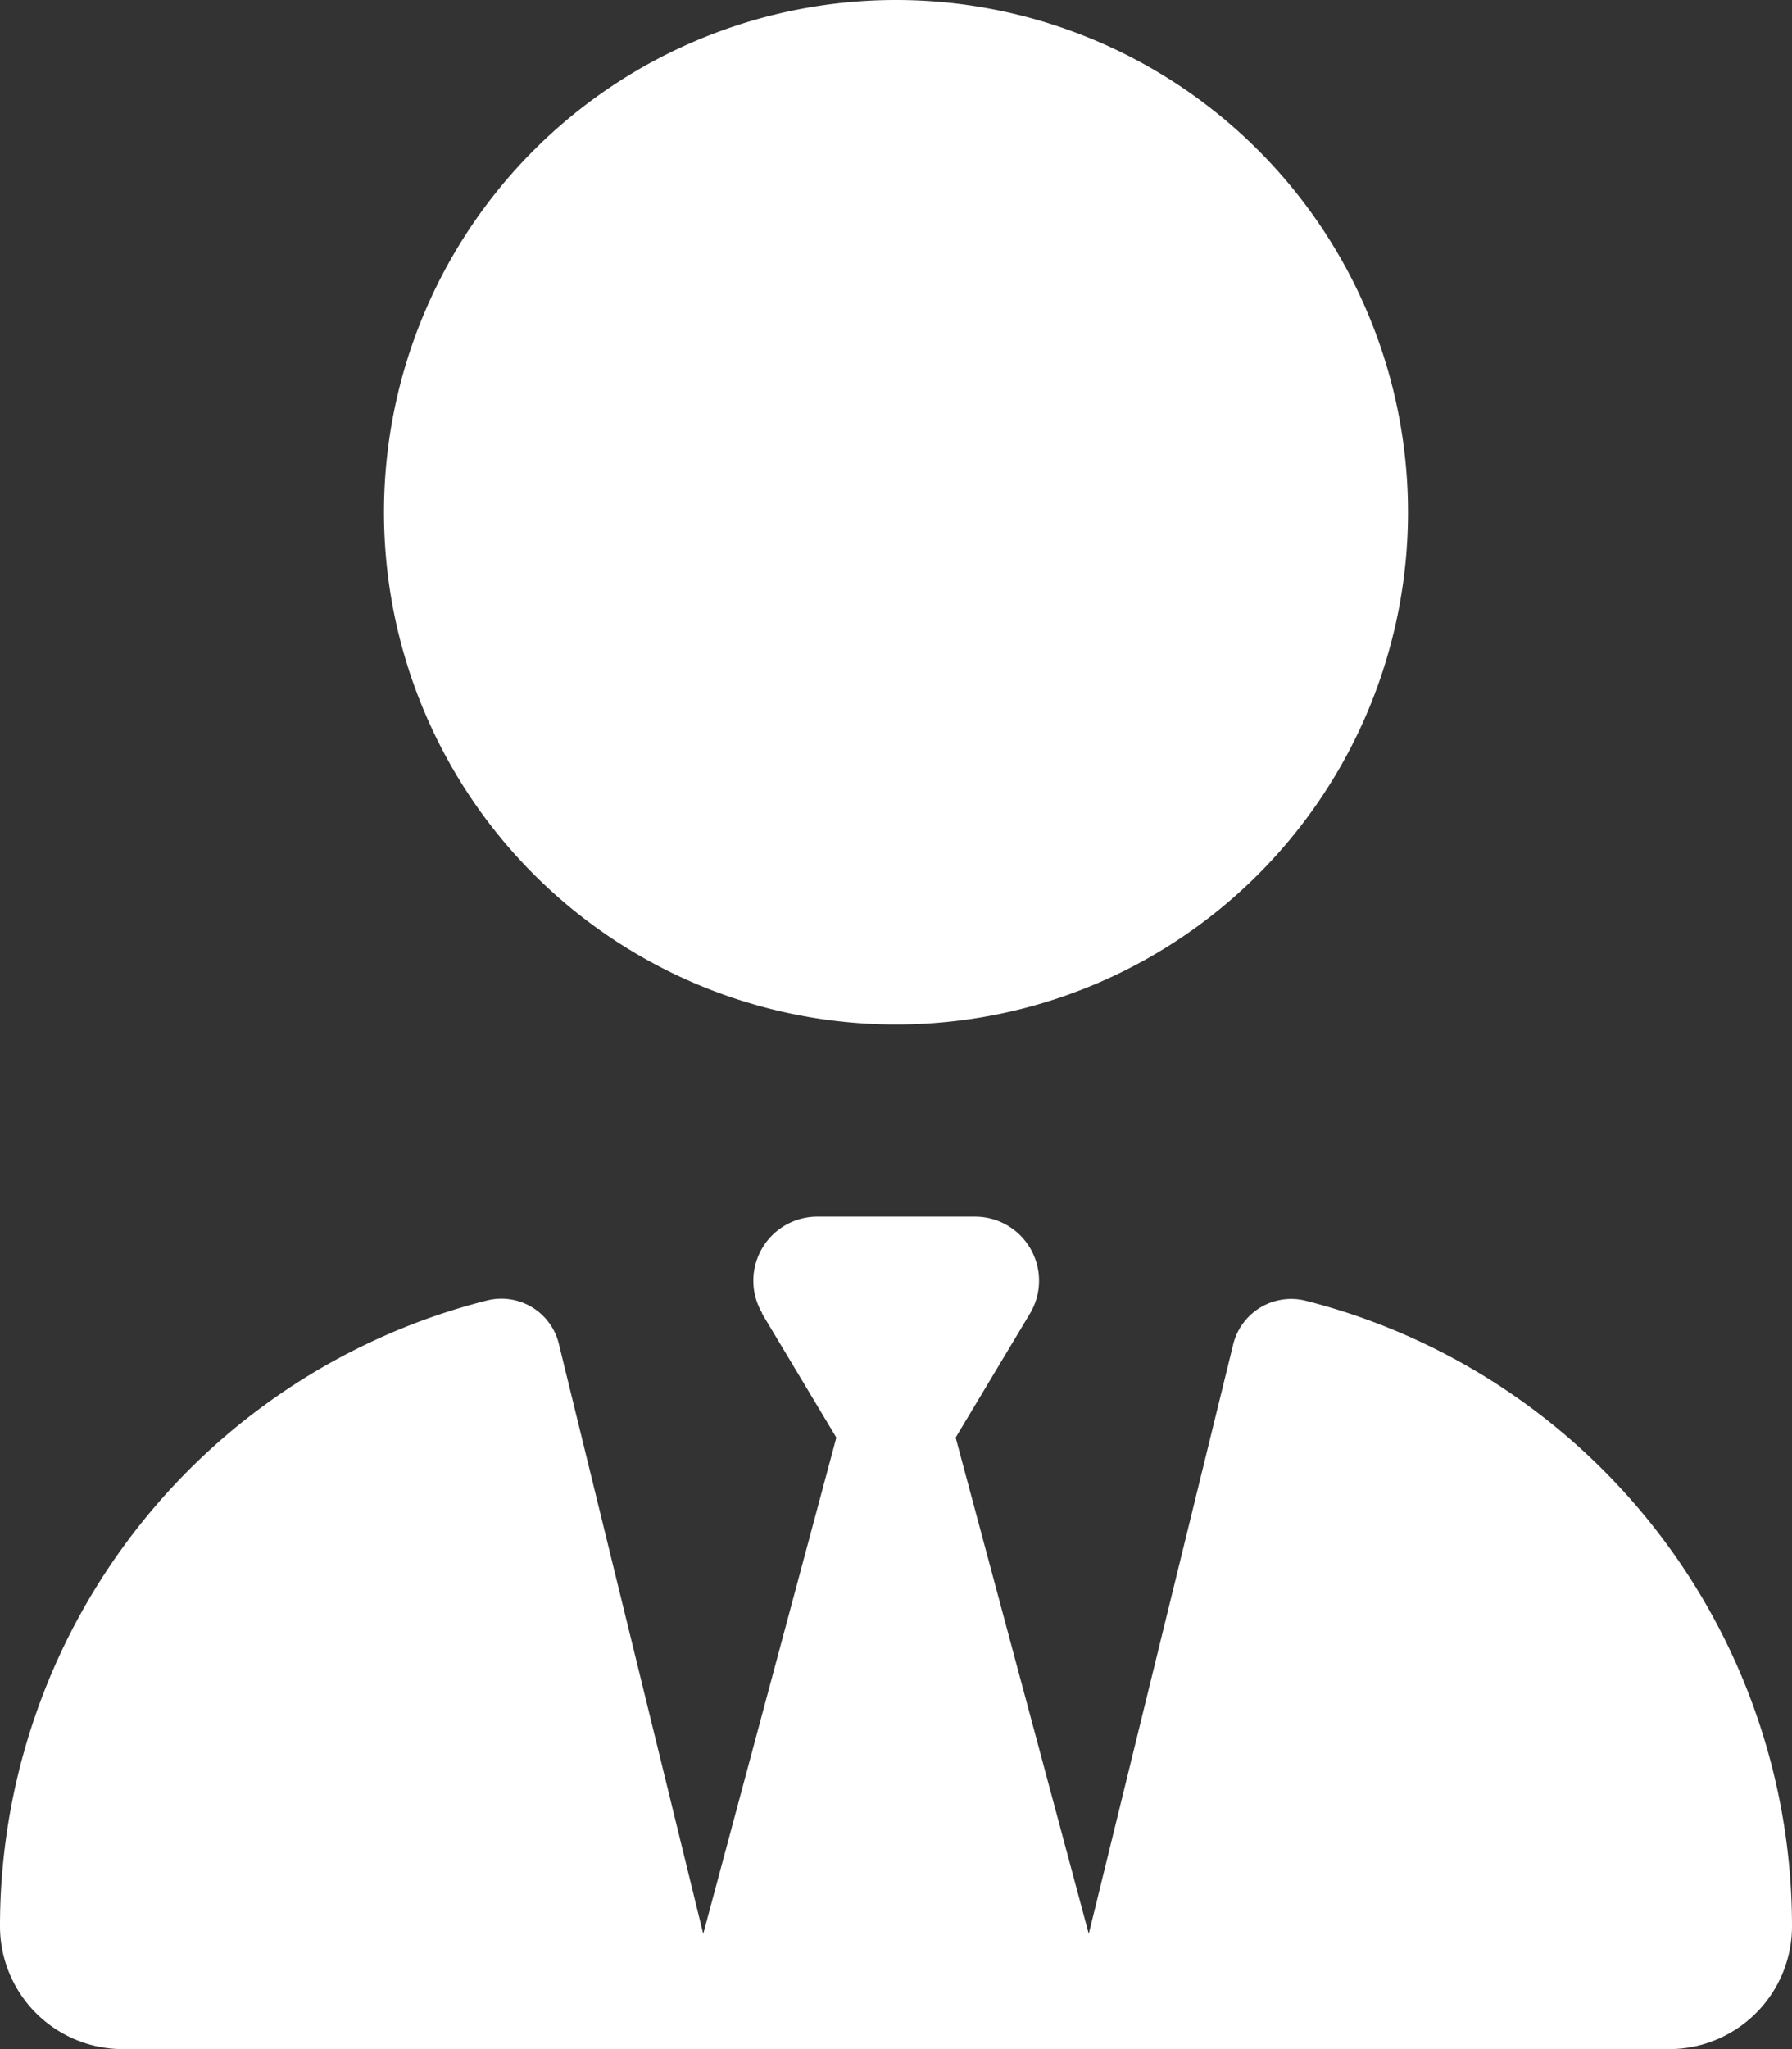 <?xml version="1.0" encoding="UTF-8"?> <svg xmlns="http://www.w3.org/2000/svg" width="14" height="16" viewBox="0 0 14 16"><rect x="0" y="0" width="14" height="16" fill="#333333" stroke="none"/><path id="icon-espace-pro" d="M3,4A4,4,0,1,0,7,0,4,4,0,0,0,3,4Zm2.953,6.256.581.969L5.494,15.1,4.369,10.506a.462.462,0,0,0-.559-.353A5.04,5.04,0,0,0,0,15.041.96.96,0,0,0,.959,16H13.041A.96.96,0,0,0,14,15.041a5.04,5.04,0,0,0-3.809-4.887.467.467,0,0,0-.559.353L8.506,15.1,7.466,11.225l.581-.969A.5.5,0,0,0,7.619,9.5H6.384a.5.5,0,0,0-.428.756Z" fill="#fff"></path></svg> 
